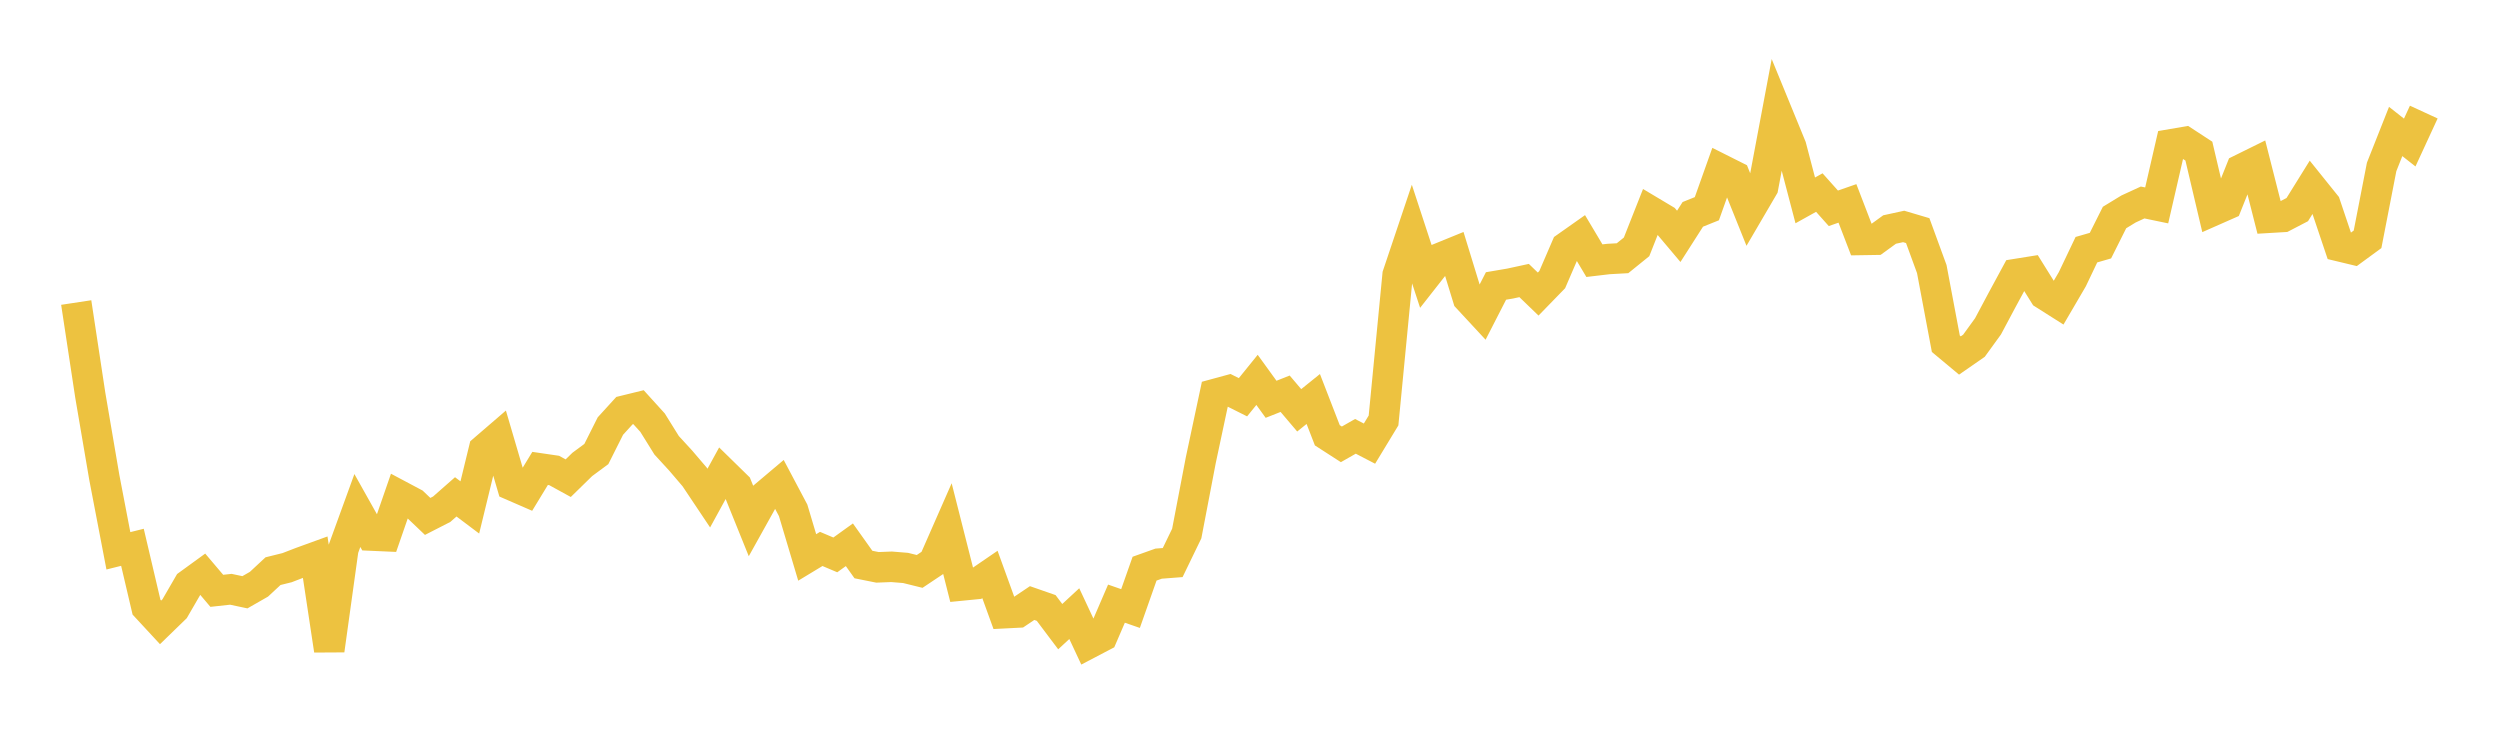 <svg width="164" height="48" xmlns="http://www.w3.org/2000/svg" xmlns:xlink="http://www.w3.org/1999/xlink"><path fill="none" stroke="rgb(237,194,64)" stroke-width="2" d="M5,19.846L5.922,25.923L6.844,31.326L7.766,36.133L8.689,35.903L9.611,39.831L10.533,40.827L11.455,39.932L12.377,38.34L13.299,37.67L14.222,38.758L15.144,38.657L16.066,38.853L16.988,38.325L17.91,37.468L18.832,37.239L19.754,36.883L20.677,36.548L21.599,42.659L22.521,36.026L23.443,33.489L24.365,35.133L25.287,35.174L26.21,32.508L27.132,32.998L28.054,33.877L28.976,33.405L29.898,32.594L30.82,33.288L31.743,29.496L32.665,28.702L33.587,31.842L34.509,32.243L35.431,30.728L36.353,30.863L37.275,31.369L38.198,30.466L39.12,29.785L40.042,27.949L40.964,26.937L41.886,26.711L42.808,27.727L43.731,29.211L44.653,30.215L45.575,31.295L46.497,32.674L47.419,30.99L48.341,31.892L49.263,34.174L50.186,32.516L51.108,31.738L52.03,33.478L52.952,36.568L53.874,36.01L54.796,36.401L55.719,35.737L56.641,37.033L57.563,37.218L58.485,37.182L59.407,37.257L60.329,37.485L61.251,36.869L62.174,34.768L63.096,38.407L64.018,38.316L64.94,37.685L65.862,40.228L66.784,40.181L67.707,39.561L68.629,39.882L69.551,41.108L70.473,40.254L71.395,42.225L72.317,41.742L73.24,39.599L74.162,39.92L75.084,37.304L76.006,36.975L76.928,36.904L77.85,35L78.772,30.185L79.695,25.849L80.617,25.598L81.539,26.06L82.461,24.92L83.383,26.194L84.305,25.829L85.228,26.917L86.15,26.174L87.072,28.555L87.994,29.149L88.916,28.624L89.838,29.102L90.76,27.582L91.683,18.037L92.605,15.293L93.527,18.106L94.449,16.932L95.371,16.556L96.293,19.562L97.216,20.558L98.138,18.759L99.06,18.602L99.982,18.402L100.904,19.291L101.826,18.343L102.749,16.202L103.671,15.552L104.593,17.1L105.515,16.991L106.437,16.94L107.359,16.194L108.281,13.86L109.204,14.411L110.126,15.504L111.048,14.062L111.97,13.691L112.892,11.1L113.814,11.563L114.737,13.859L115.659,12.283L116.581,7.381L117.503,9.63L118.425,13.146L119.347,12.632L120.269,13.665L121.192,13.343L122.114,15.741L123.036,15.726L123.958,15.056L124.88,14.855L125.802,15.128L126.725,17.652L127.647,22.551L128.569,23.32L129.491,22.681L130.413,21.409L131.335,19.679L132.257,17.976L133.18,17.828L134.102,19.308L135.024,19.892L135.946,18.315L136.868,16.38L137.79,16.113L138.713,14.269L139.635,13.707L140.557,13.283L141.479,13.475L142.401,9.47L143.323,9.312L144.246,9.914L145.168,13.827L146.09,13.42L147.012,11.112L147.934,10.657L148.856,14.285L149.778,14.23L150.701,13.75L151.623,12.266L152.545,13.413L153.467,16.153L154.389,16.375L155.311,15.7L156.234,10.953L157.156,8.625L158.078,9.35L159,7.352"></path></svg>